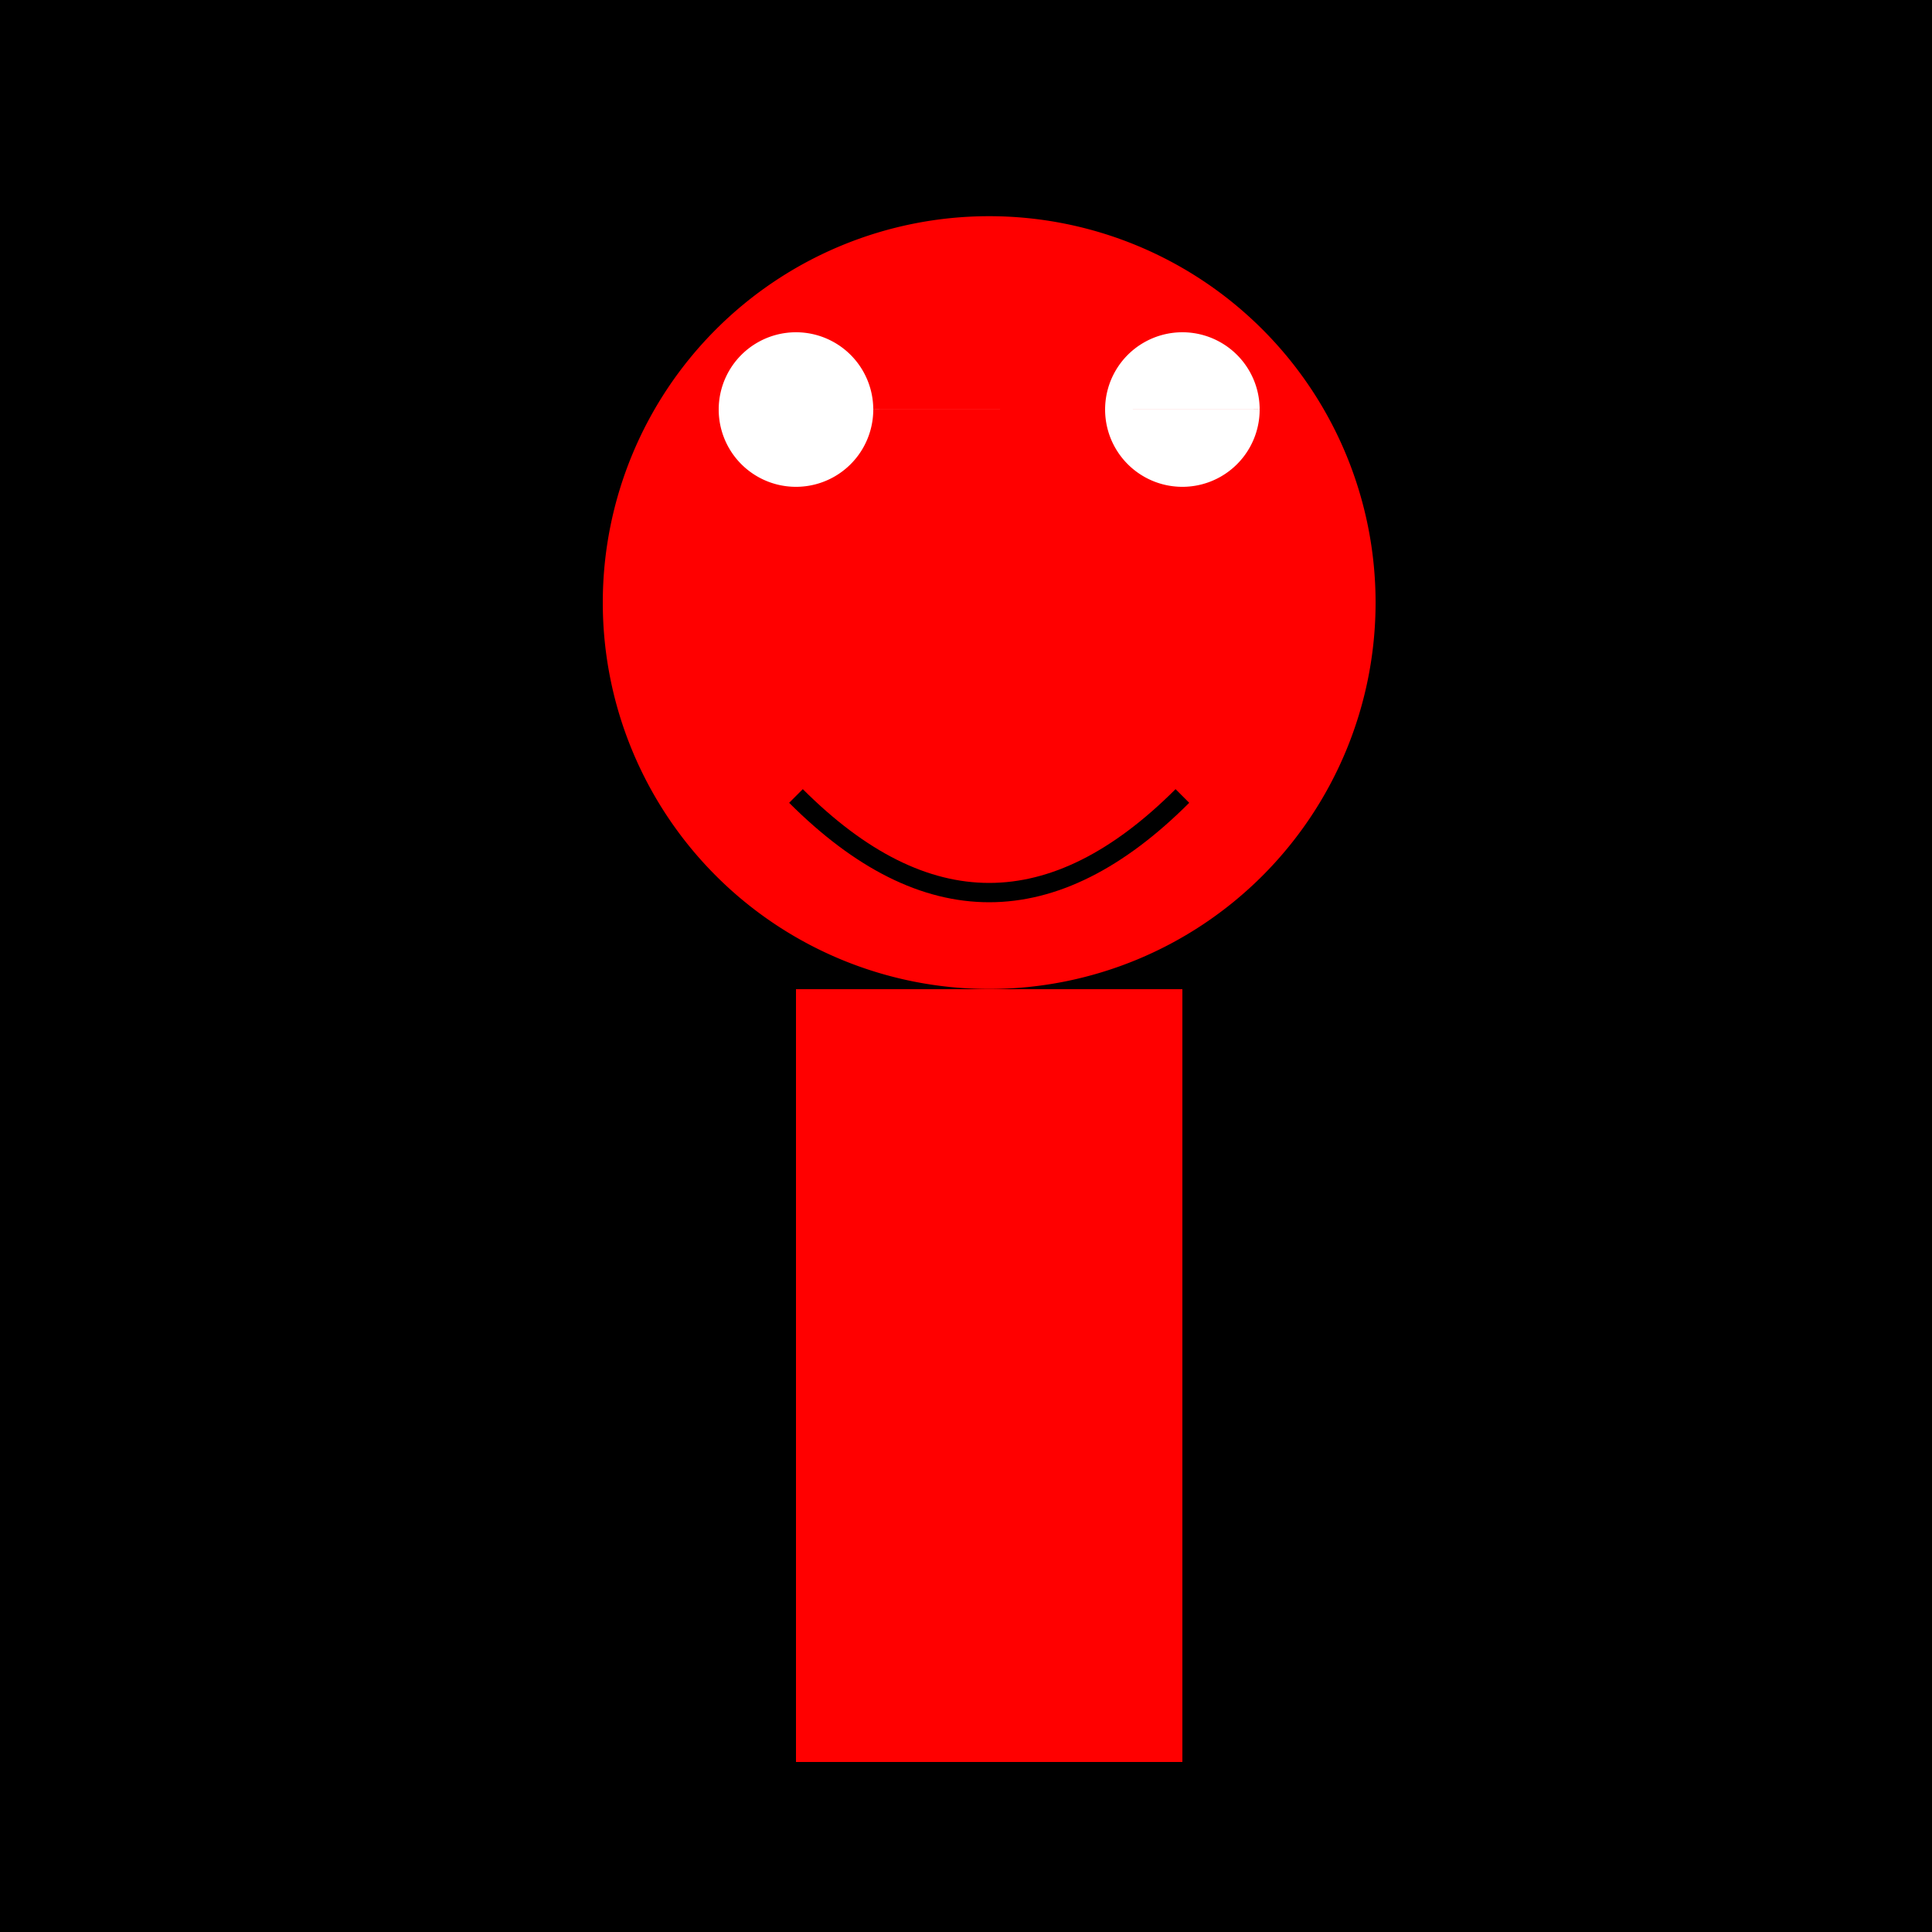 <!--

Generated by DrawGPT.
Free, open source, AI generated images in SVG, PNG, and HTML Canvas format.
https://drawgpt.ai

Created: 2023-09-27T05:21:01.469Z
Link: https://drawgpt.ai/prompt/94474/

-->
<svg xmlns="http://www.w3.org/2000/svg" xmlns:xlink="http://www.w3.org/1999/xlink" width="500" height="500"><defs/><g><rect fill="#000000" stroke="none" x="0" y="0" width="512" height="512"/><path fill="#FF0000" stroke="none" paint-order="stroke fill markers" d=" M 406 256 A 150 150 0 1 1 406 255.85"/><path fill="#FFFFFF" stroke="none" paint-order="stroke fill markers" d=" M 236 206 A 30 30 0 1 1 236 205.97 L 336 206 A 30 30 0 1 1 336 205.97"/><path fill="none" stroke="#000000" paint-order="fill stroke markers" d=" M 206 306 Q 256 356 306 306" stroke-miterlimit="10" stroke-width="5" stroke-dasharray=""/><rect fill="#FFFFFF" stroke="none" x="0" y="0" width="512" height="512"/><rect fill="#000000" stroke="none" x="0" y="0" width="512" height="512"/><path fill="#FF0000" stroke="none" paint-order="stroke fill markers" d=" M 406 256 A 150 150 0 1 1 406 255.85"/><path fill="#FFFFFF" stroke="none" paint-order="stroke fill markers" d=" M 236 206 A 30 30 0 1 1 236 205.97 L 336 206 A 30 30 0 1 1 336 205.97"/><path fill="none" stroke="#000000" paint-order="fill stroke markers" d=" M 206 306 Q 256 356 306 306" stroke-miterlimit="10" stroke-width="5" stroke-dasharray=""/><rect fill="#FFFFFF" stroke="none" x="0" y="0" width="512" height="512"/><rect fill="#000000" stroke="none" x="0" y="0" width="512" height="512"/><path fill="#FF0000" stroke="none" paint-order="stroke fill markers" d=" M 206 256 L 306 256 L 306 456 L 206 456 Z"/><path fill="#FF0000" stroke="none" paint-order="stroke fill markers" d=" M 356 156 A 100 100 0 1 1 356 155.9"/><path fill="#FFFFFF" stroke="none" paint-order="stroke fill markers" d=" M 226 106 A 20 20 0 1 1 226 105.98 L 326 106 A 20 20 0 1 1 326 105.98"/><path fill="none" stroke="#000000" paint-order="fill stroke markers" d=" M 206 206 Q 256 256 306 206" stroke-miterlimit="10" stroke-width="5" stroke-dasharray=""/><rect fill="#FFFFFF" stroke="none" x="0" y="0" width="512" height="512"/><rect fill="#000000" stroke="none" x="0" y="0" width="512" height="512"/><path fill="#FF0000" stroke="none" paint-order="stroke fill markers" d=" M 206 256 L 306 256 L 306 456 L 206 456 Z"/><path fill="#FF0000" stroke="none" paint-order="stroke fill markers" d=" M 356 156 A 100 100 0 1 1 356 155.9"/><path fill="#FFFFFF" stroke="none" paint-order="stroke fill markers" d=" M 226 106 A 20 20 0 1 1 226 105.98 L 326 106 A 20 20 0 1 1 326 105.98"/><path fill="none" stroke="#000000" paint-order="fill stroke markers" d=" M 206 206 Q 256 256 306 206" stroke-miterlimit="10" stroke-width="5" stroke-dasharray=""/></g></svg>
